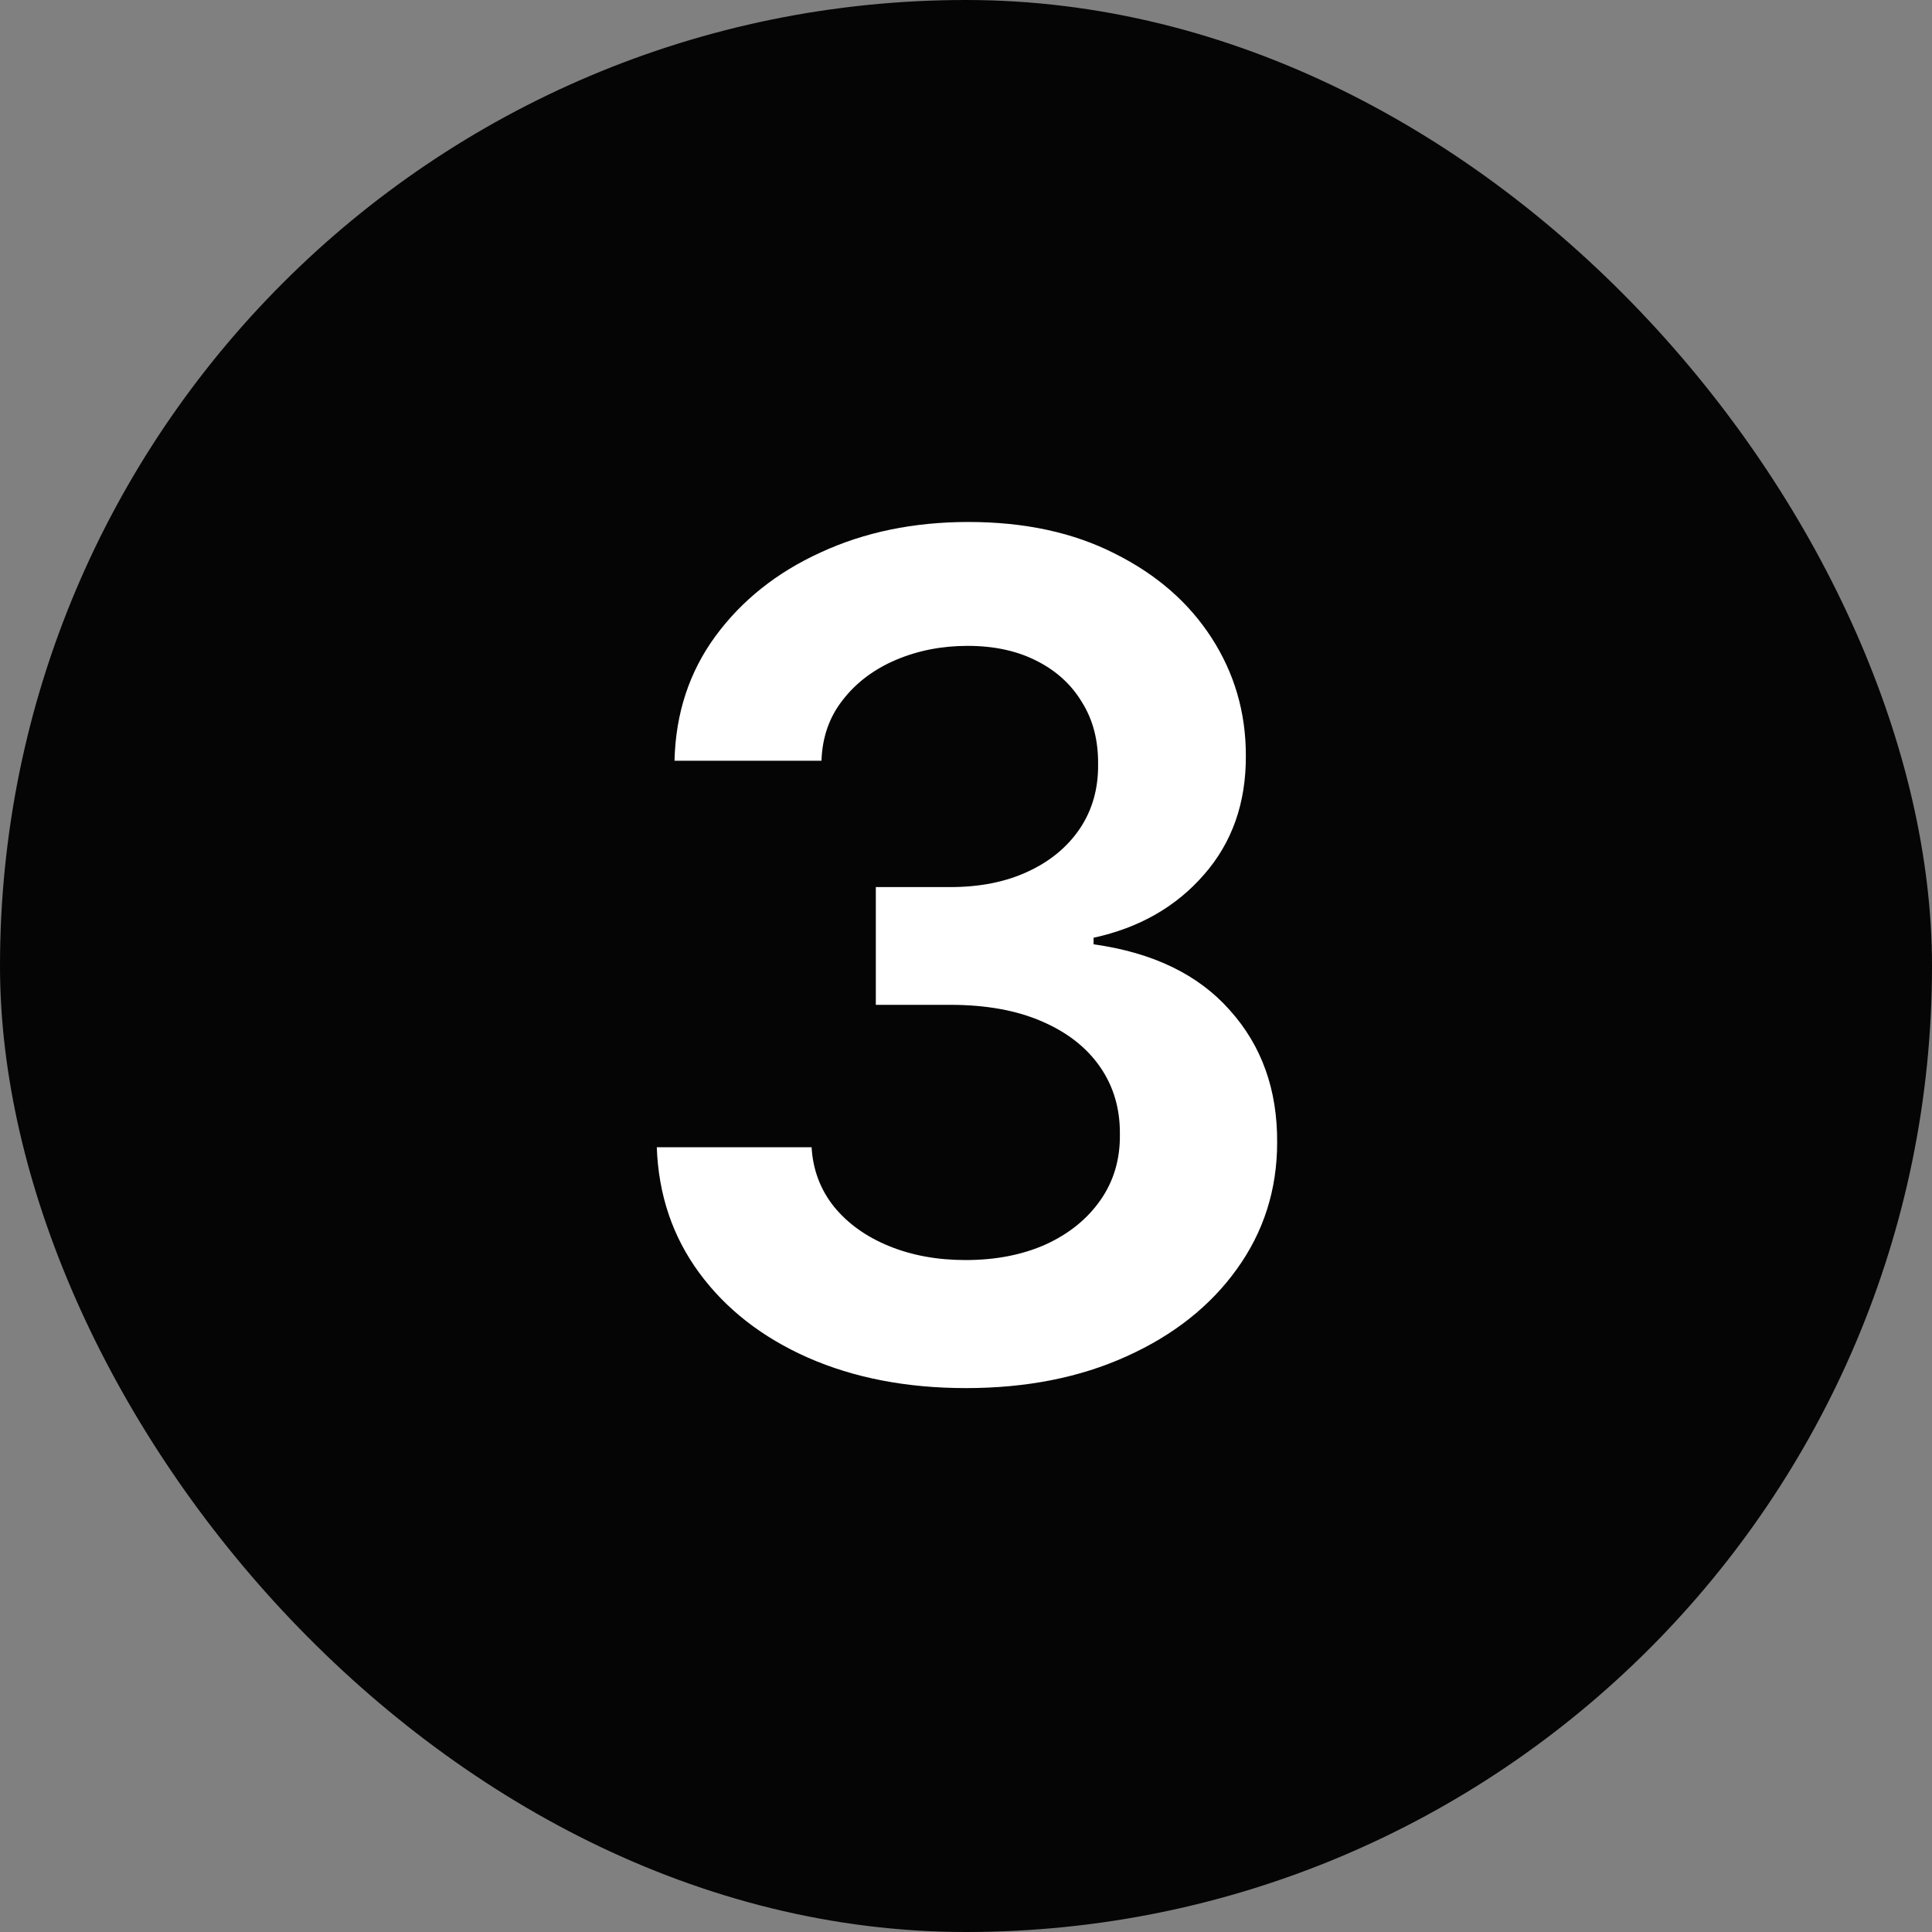 <svg xmlns="http://www.w3.org/2000/svg" width="40" height="40" viewBox="0 0 40 40" fill="none"><rect x="0" y="0" width="40" height="40" fill="#808080" stroke="none"/><rect width="40" height="40" rx="20" fill="#050505"></rect><path d="M19.999 28.739C18.772 28.739 17.681 28.528 16.726 28.108C15.777 27.688 15.027 27.102 14.476 26.352C13.925 25.602 13.633 24.736 13.598 23.753H16.803C16.831 24.224 16.988 24.636 17.272 24.989C17.556 25.335 17.934 25.605 18.405 25.798C18.877 25.991 19.405 26.088 19.99 26.088C20.615 26.088 21.169 25.98 21.652 25.764C22.135 25.543 22.513 25.236 22.786 24.844C23.059 24.452 23.192 24 23.186 23.489C23.192 22.96 23.056 22.494 22.777 22.091C22.499 21.688 22.096 21.372 21.567 21.145C21.044 20.918 20.414 20.804 19.675 20.804H18.133V18.366H19.675C20.283 18.366 20.814 18.261 21.269 18.051C21.729 17.841 22.09 17.546 22.351 17.165C22.613 16.778 22.74 16.332 22.735 15.827C22.74 15.332 22.63 14.903 22.402 14.54C22.181 14.171 21.865 13.883 21.456 13.679C21.053 13.474 20.578 13.372 20.033 13.372C19.499 13.372 19.005 13.469 18.55 13.662C18.096 13.855 17.729 14.131 17.451 14.489C17.172 14.841 17.024 15.261 17.008 15.75H13.965C13.988 14.773 14.269 13.915 14.809 13.176C15.354 12.432 16.081 11.852 16.99 11.438C17.899 11.017 18.919 10.807 20.05 10.807C21.215 10.807 22.226 11.026 23.084 11.463C23.948 11.895 24.615 12.477 25.087 13.21C25.559 13.943 25.794 14.753 25.794 15.639C25.8 16.622 25.51 17.446 24.925 18.111C24.346 18.776 23.584 19.21 22.641 19.415V19.551C23.868 19.722 24.809 20.176 25.462 20.915C26.121 21.648 26.448 22.56 26.442 23.651C26.442 24.628 26.164 25.503 25.607 26.276C25.056 27.043 24.294 27.645 23.323 28.082C22.357 28.52 21.249 28.739 19.999 28.739Z" fill="white"></path></svg>